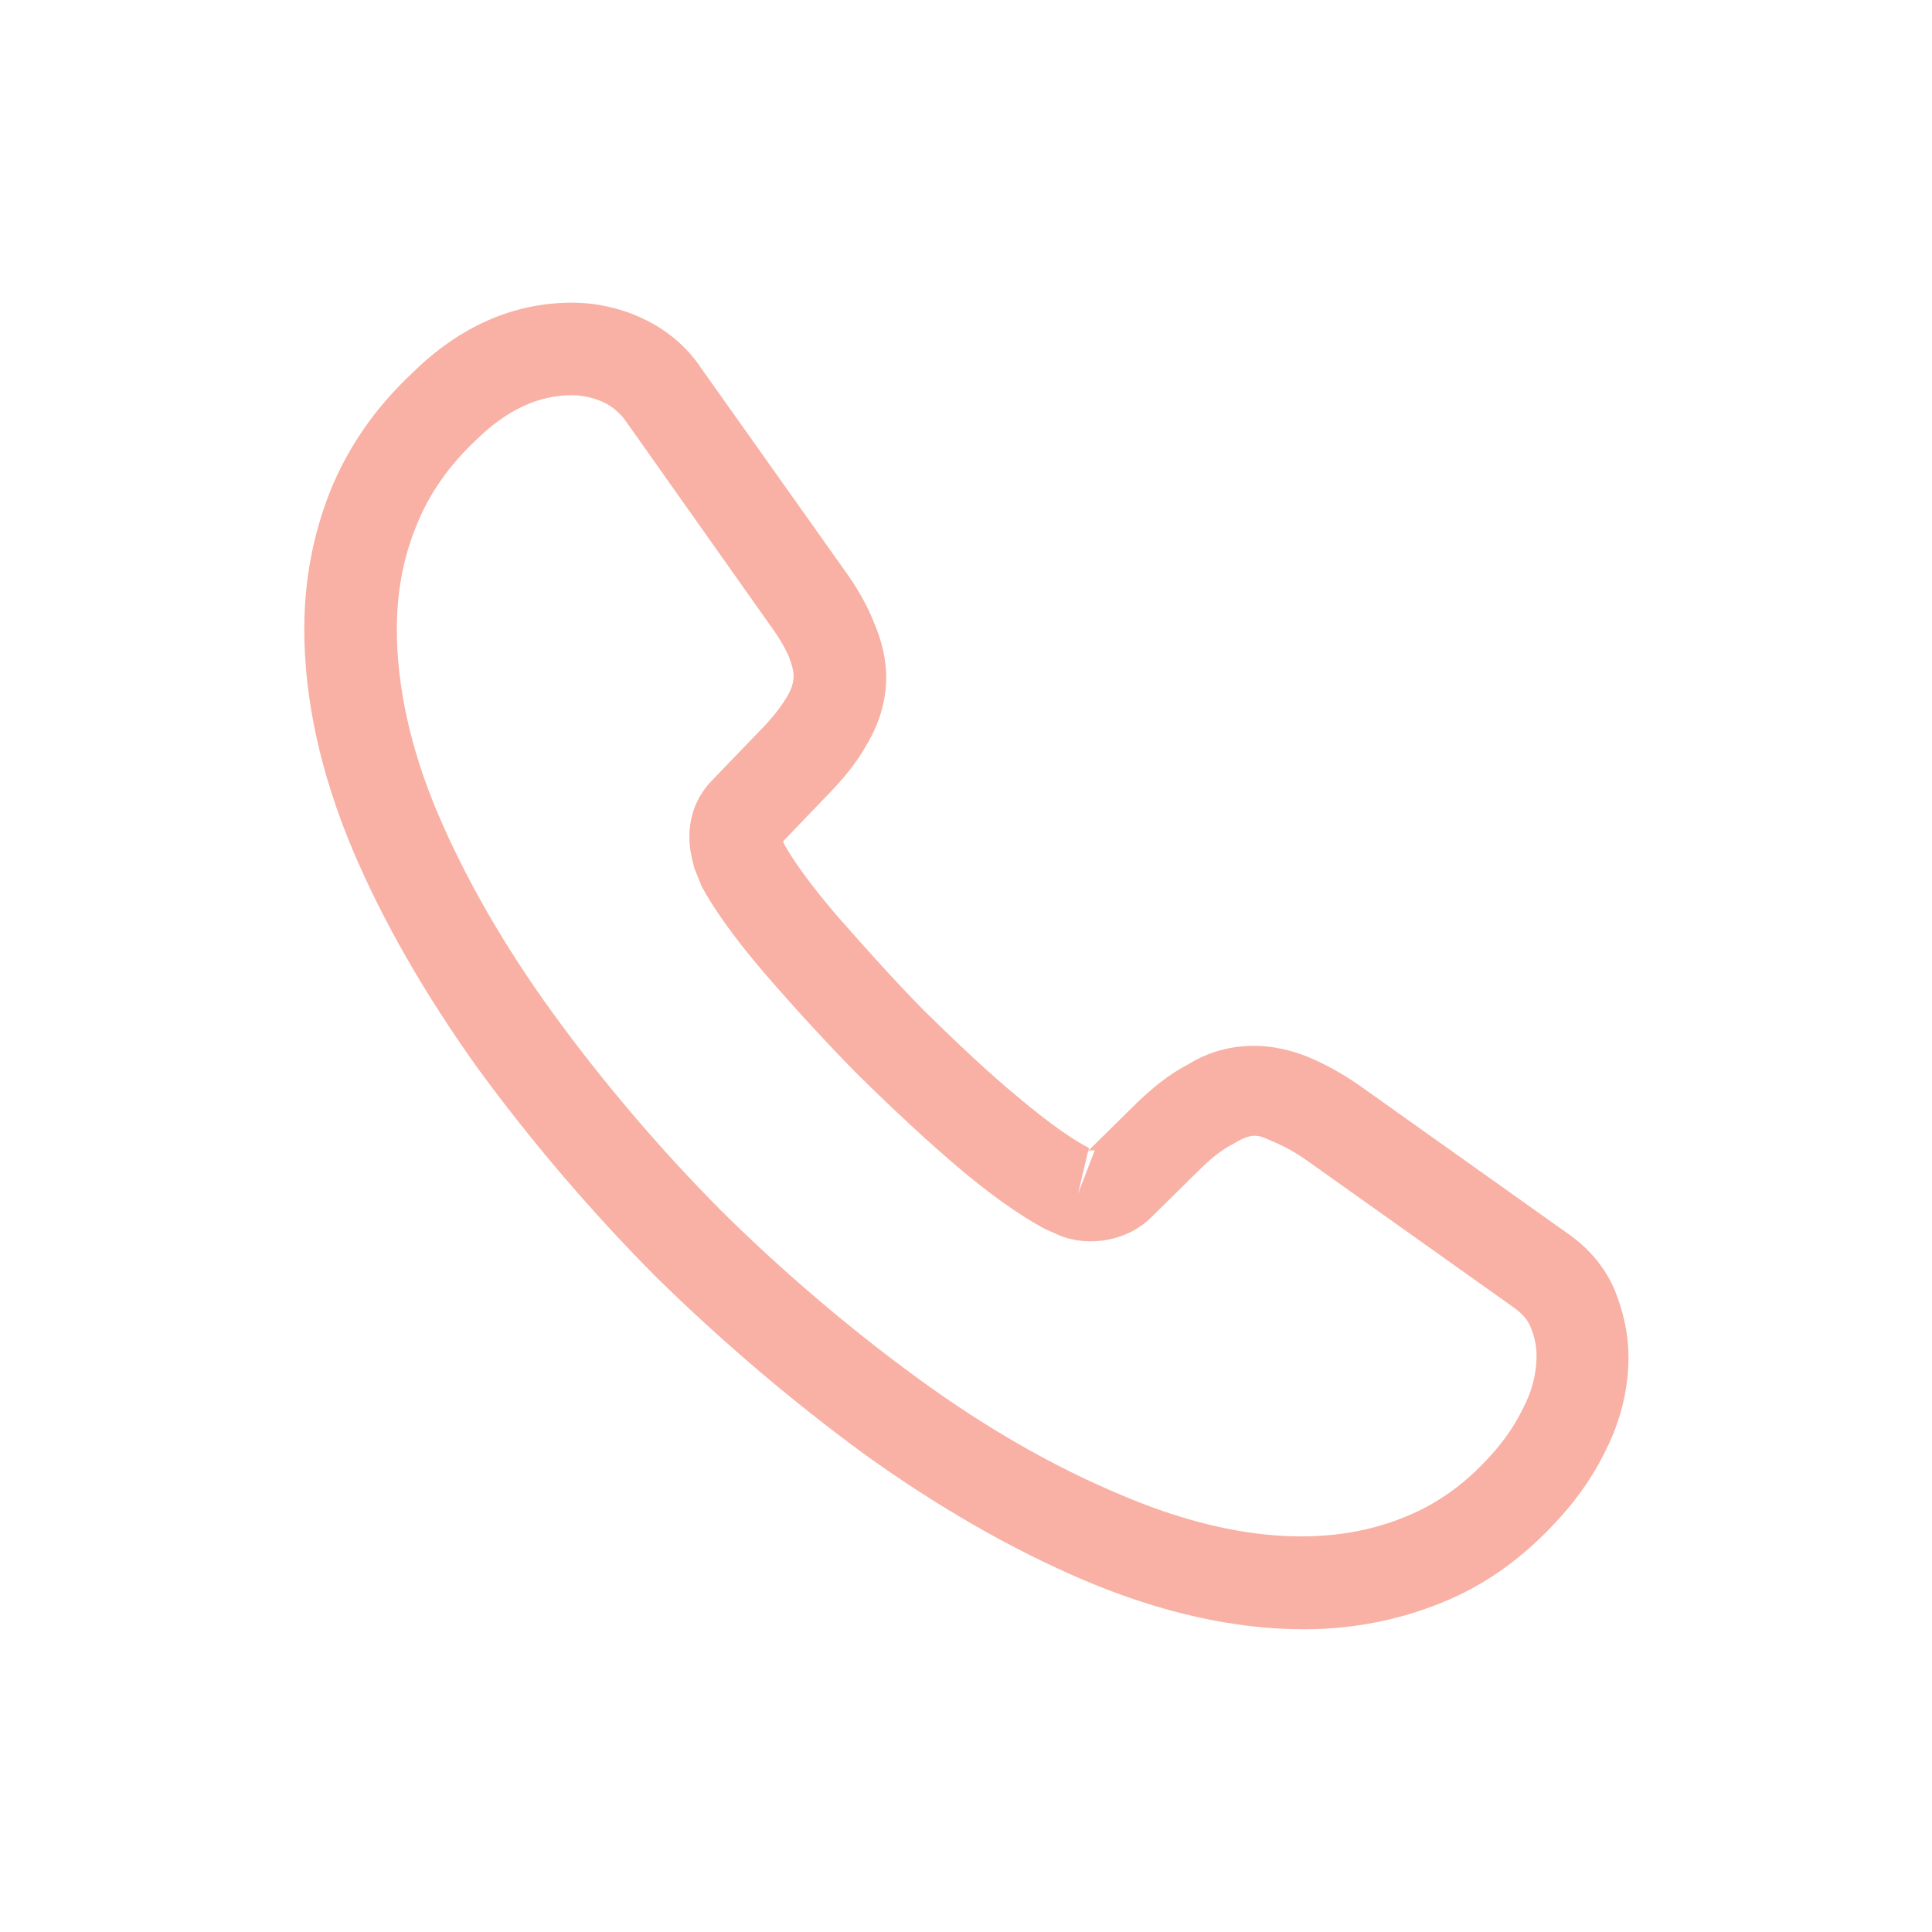 <svg preserveAspectRatio="none" width="100%" height="100%" overflow="visible" style="display: block;" viewBox="0 0 32 32" fill="none" xmlns="http://www.w3.org/2000/svg">
<g id="call">
<path id="Vector" d="M21.597 26.986C20.442 26.986 19.226 26.71 17.969 26.179C16.742 25.658 15.506 24.942 14.3 24.074C13.104 23.195 11.949 22.213 10.856 21.14C9.772 20.047 8.791 18.892 7.922 17.706C7.044 16.48 6.338 15.254 5.838 14.068C5.306 12.801 5.04 11.574 5.04 10.419C5.04 9.622 5.183 8.866 5.459 8.161C5.746 7.435 6.205 6.761 6.829 6.178C7.616 5.401 8.515 5.013 9.476 5.013C9.874 5.013 10.283 5.105 10.631 5.269C11.029 5.452 11.367 5.728 11.612 6.096L13.983 9.438C14.198 9.735 14.361 10.021 14.474 10.307C14.606 10.614 14.678 10.92 14.678 11.217C14.678 11.605 14.566 11.983 14.351 12.341C14.198 12.617 13.963 12.913 13.666 13.21L12.971 13.935C12.981 13.966 12.992 13.986 13.002 14.007C13.124 14.221 13.37 14.589 13.84 15.141C14.341 15.713 14.811 16.235 15.281 16.715C15.884 17.308 16.385 17.778 16.855 18.166C17.437 18.657 17.816 18.902 18.04 19.015L18.02 19.066L18.766 18.33C19.083 18.013 19.39 17.778 19.686 17.625C20.248 17.277 20.963 17.216 21.679 17.512C21.945 17.625 22.231 17.778 22.537 17.993L25.93 20.405C26.308 20.66 26.584 20.987 26.748 21.375C26.901 21.764 26.973 22.122 26.973 22.479C26.973 22.97 26.86 23.46 26.646 23.92C26.431 24.38 26.165 24.779 25.828 25.147C25.246 25.791 24.612 26.25 23.876 26.547C23.171 26.833 22.404 26.986 21.597 26.986ZM9.476 6.546C8.914 6.546 8.393 6.791 7.892 7.282C7.422 7.721 7.095 8.202 6.89 8.723C6.676 9.254 6.573 9.816 6.573 10.419C6.573 11.37 6.798 12.402 7.248 13.465C7.708 14.548 8.352 15.673 9.169 16.797C9.987 17.921 10.917 19.015 11.939 20.047C12.961 21.059 14.065 21.999 15.199 22.827C16.303 23.634 17.437 24.288 18.562 24.758C20.309 25.504 21.945 25.678 23.294 25.116C23.815 24.901 24.275 24.574 24.694 24.104C24.929 23.849 25.113 23.573 25.266 23.246C25.389 22.99 25.45 22.724 25.45 22.459C25.45 22.295 25.419 22.132 25.338 21.948C25.307 21.887 25.246 21.774 25.051 21.641L21.658 19.229C21.454 19.086 21.27 18.984 21.096 18.912C20.871 18.82 20.779 18.729 20.432 18.943C20.227 19.045 20.044 19.199 19.839 19.403L19.062 20.169C18.664 20.558 18.051 20.65 17.581 20.476L17.305 20.354C16.886 20.129 16.395 19.781 15.853 19.321C15.363 18.902 14.831 18.412 14.187 17.778C13.687 17.267 13.186 16.725 12.665 16.122C12.184 15.56 11.837 15.08 11.622 14.681L11.499 14.375C11.438 14.14 11.418 14.007 11.418 13.864C11.418 13.496 11.551 13.169 11.806 12.913L12.573 12.116C12.777 11.912 12.93 11.717 13.033 11.544C13.114 11.411 13.145 11.298 13.145 11.196C13.145 11.114 13.114 10.992 13.063 10.869C12.992 10.706 12.879 10.522 12.736 10.328L10.365 6.975C10.263 6.832 10.14 6.73 9.987 6.658C9.823 6.587 9.65 6.546 9.476 6.546ZM18.02 19.076L17.856 19.771L18.132 19.055C18.081 19.045 18.04 19.055 18.02 19.076Z" fill="#F8B1A4"/>
<g id="Vector_2" opacity="0">
</g>
</g>
</svg>
